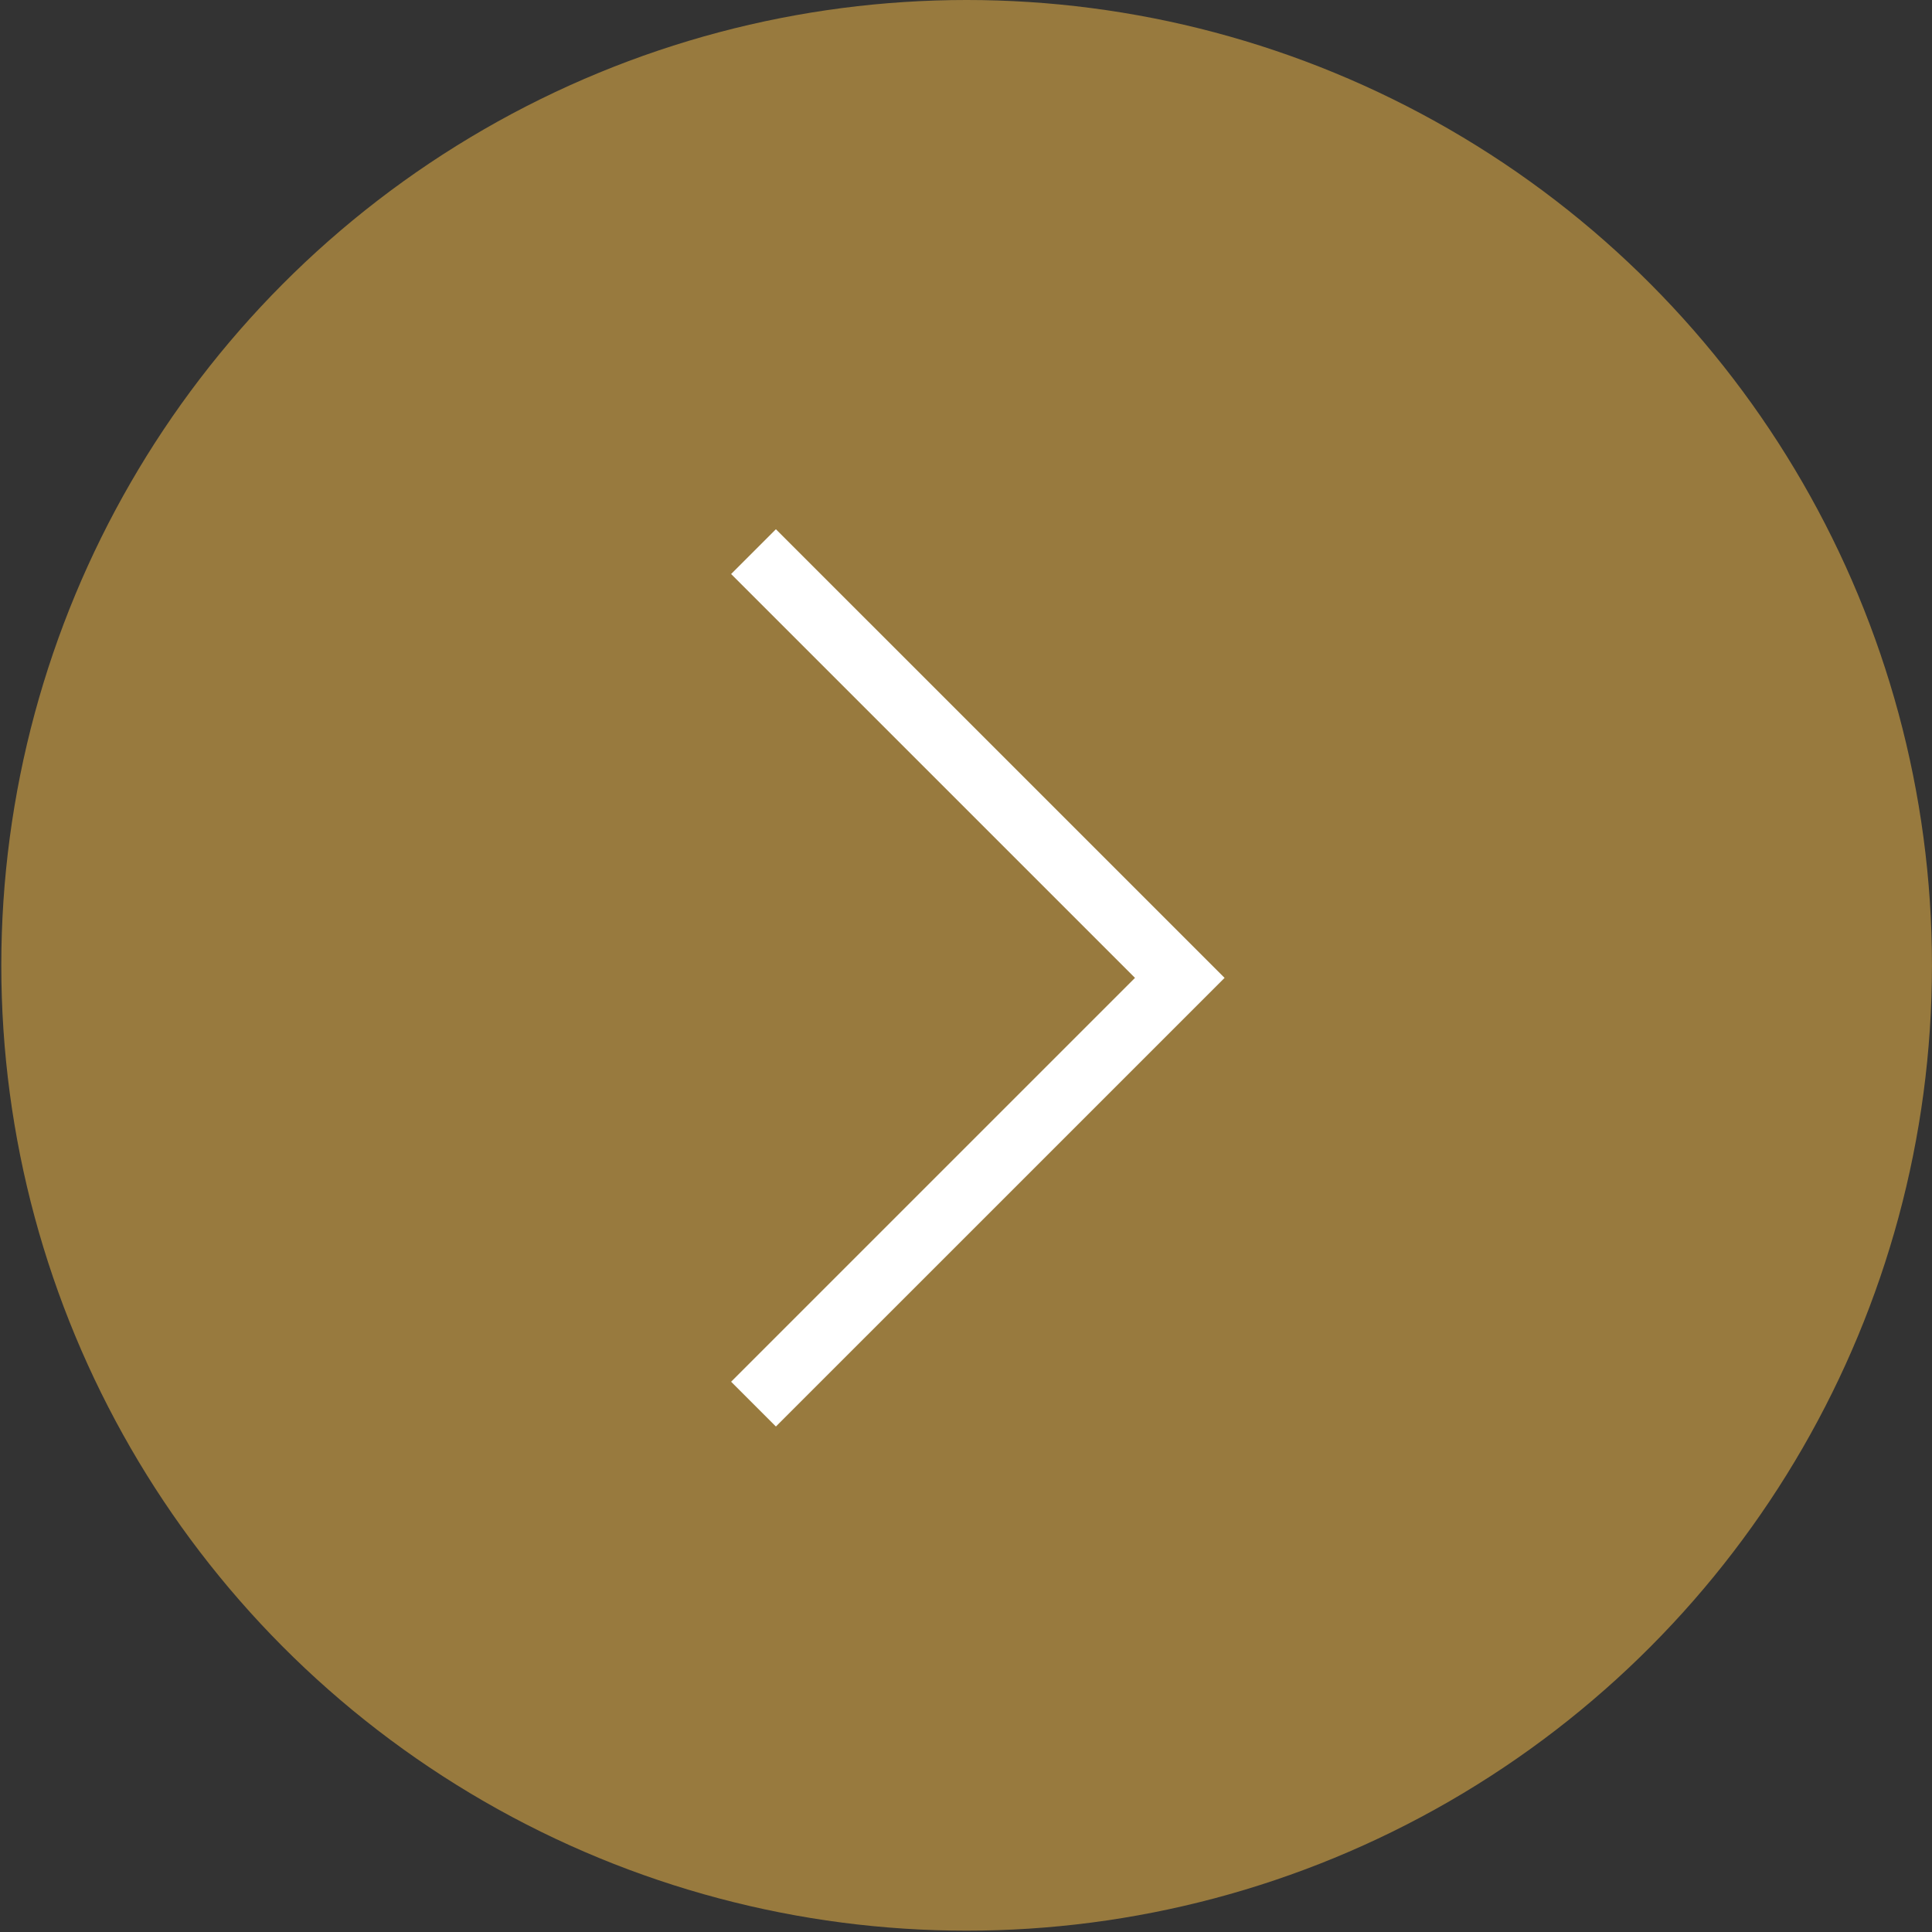 <svg width="61" height="61" viewBox="0 0 61 61" fill="none" xmlns="http://www.w3.org/2000/svg">
<rect x="0" y="0" width="61" height="61" fill="#333333" stroke="none"/>
<circle cx="30.52" cy="30.479" r="30.479" fill="#987A3E"/>
<path d="M23.791 17.417L37.25 30.875L23.791 44.333" stroke="white" stroke-width="2"/>
</svg>
